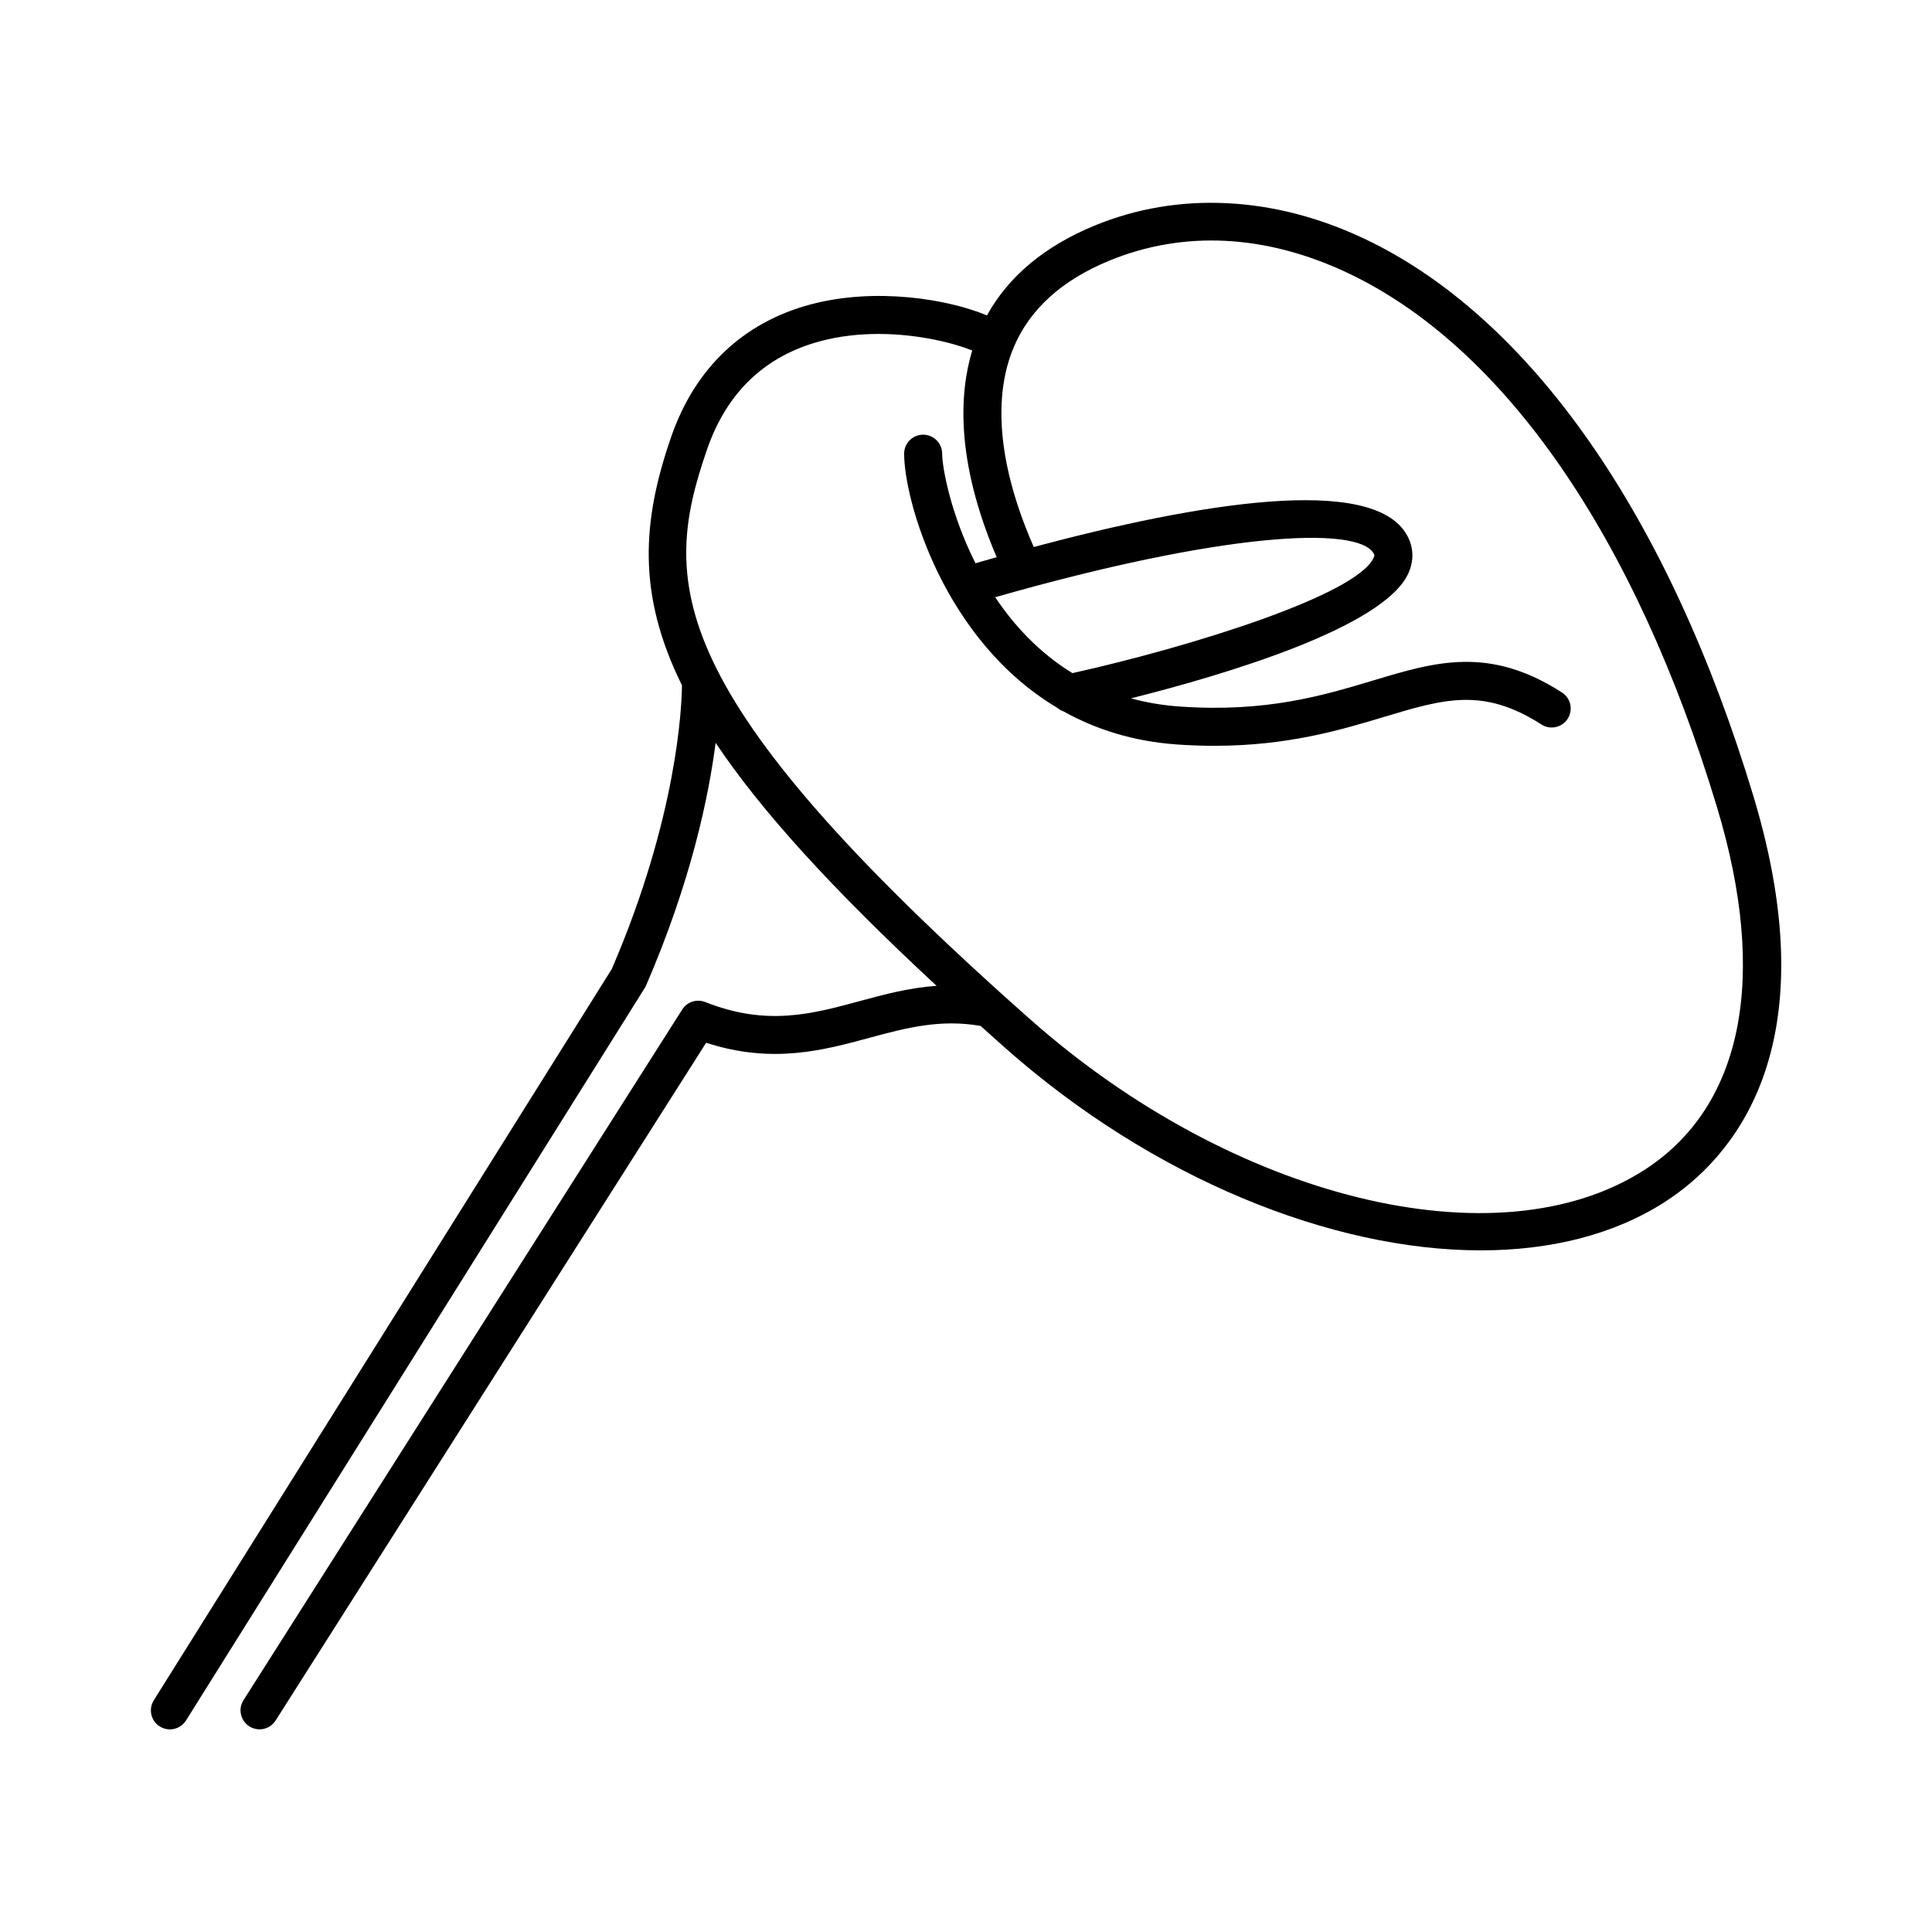 <?xml version="1.0" encoding="UTF-8"?>
<!-- The Best Svg Icon site in the world: iconSvg.co, Visit us! https://iconsvg.co -->
<svg fill="#000000" width="800px" height="800px" version="1.1" viewBox="144 144 512 512" xmlns="http://www.w3.org/2000/svg">
 <path d="m505.61 207.29c-24.012-11.398-49.438-12.629-71.605-3.477-13.191 5.449-22.734 13.43-28.453 23.777-10.148-4.277-29.504-7.539-46.812-2.891-17.836 4.785-30.582 16.91-36.867 35.062-7.629 22.043-9.184 41.516 2.856 65.852-0.055 5.453-1.188 34.766-18.602 75.191l-121.37 193.79c-1.477 2.359-0.766 5.465 1.594 6.945 0.832 0.52 1.758 0.766 2.668 0.766 1.676 0 3.32-0.836 4.277-2.363l121.57-194.11c0.137-0.215 0.254-0.441 0.355-0.676 11.938-27.605 16.598-50.09 18.422-64.301 11.938 17.848 30.707 38.57 58.555 64.398-7.269 0.508-13.926 2.297-20.434 4.066-12.66 3.43-24.621 6.676-40.863 0.234-2.258-0.891-4.812-0.059-6.109 1.984l-116.26 183.02c-1.492 2.348-0.797 5.461 1.551 6.953 0.836 0.531 1.77 0.785 2.695 0.785 1.668 0 3.301-0.828 4.258-2.336l114.1-179.62c17.445 5.703 31.113 1.988 43.27-1.305 9.637-2.613 18.77-5.035 29.461-3.148 2.144 1.926 4.289 3.852 6.523 5.832 38.996 34.508 86.379 53.645 126.05 53.641 18.418 0 35.18-4.129 48.652-12.762 17.543-11.238 43.93-40.156 23.586-107.59-22.441-74.375-59.043-126.84-103.07-147.73zm74.047 246.83c-38.84 24.887-108.75 7.711-162.59-39.941-98.273-86.961-97.727-116.29-85.672-151.12 5.215-15.062 15.293-24.695 29.957-28.629 5.18-1.391 10.445-1.93 15.441-1.93 10.688 0 20.141 2.473 24.852 4.379-3.457 11.457-4.344 29.391 6.484 54.781-1.887 0.531-3.758 1.07-5.617 1.609-6.625-13.148-8.828-25.488-8.828-29.035 0-2.781-2.254-5.039-5.039-5.039-2.781 0-5.039 2.254-5.039 5.039 0 12.285 10.387 49.387 40.559 67.324 0.48 0.406 1.023 0.73 1.621 0.934 8.465 4.731 18.414 7.973 30.078 8.797 3.481 0.246 6.805 0.355 9.98 0.355 19.473 0 33.477-4.207 45.043-7.684 15.773-4.738 26.195-7.871 41.605 2.035 2.344 1.504 5.457 0.828 6.961-1.516 1.504-2.34 0.828-5.457-1.516-6.961-19.312-12.414-33.512-8.152-49.949-3.211-13.328 4.004-28.426 8.551-51.418 6.926-4.598-0.324-8.867-1.078-12.848-2.164 24.59-6.18 67.02-18.738 73.512-33.148 1.543-3.422 1.406-6.93-0.395-10.145-9.074-16.191-55.387-8.426-98.883 3.184-11.273-25.719-9.422-42.391-5.715-51.945 0.004-0.008 0.008-0.016 0.012-0.023 0.188-0.344 0.332-0.699 0.434-1.062 4.246-9.988 12.707-17.656 25.164-22.801 19.777-8.176 41.711-7.039 63.438 3.266 41.422 19.652 76.133 69.918 97.742 141.54 13.664 45.277 6.785 79.438-19.371 96.191zm-71.609-163.42c0.184 0.32 0.258 0.504-0.004 1.078-4.488 9.961-48.73 23.695-79.84 30.609-8.742-5.363-15.426-12.574-20.465-20.117 60.418-17.246 96.141-19.012 100.31-11.57z"/>
</svg>